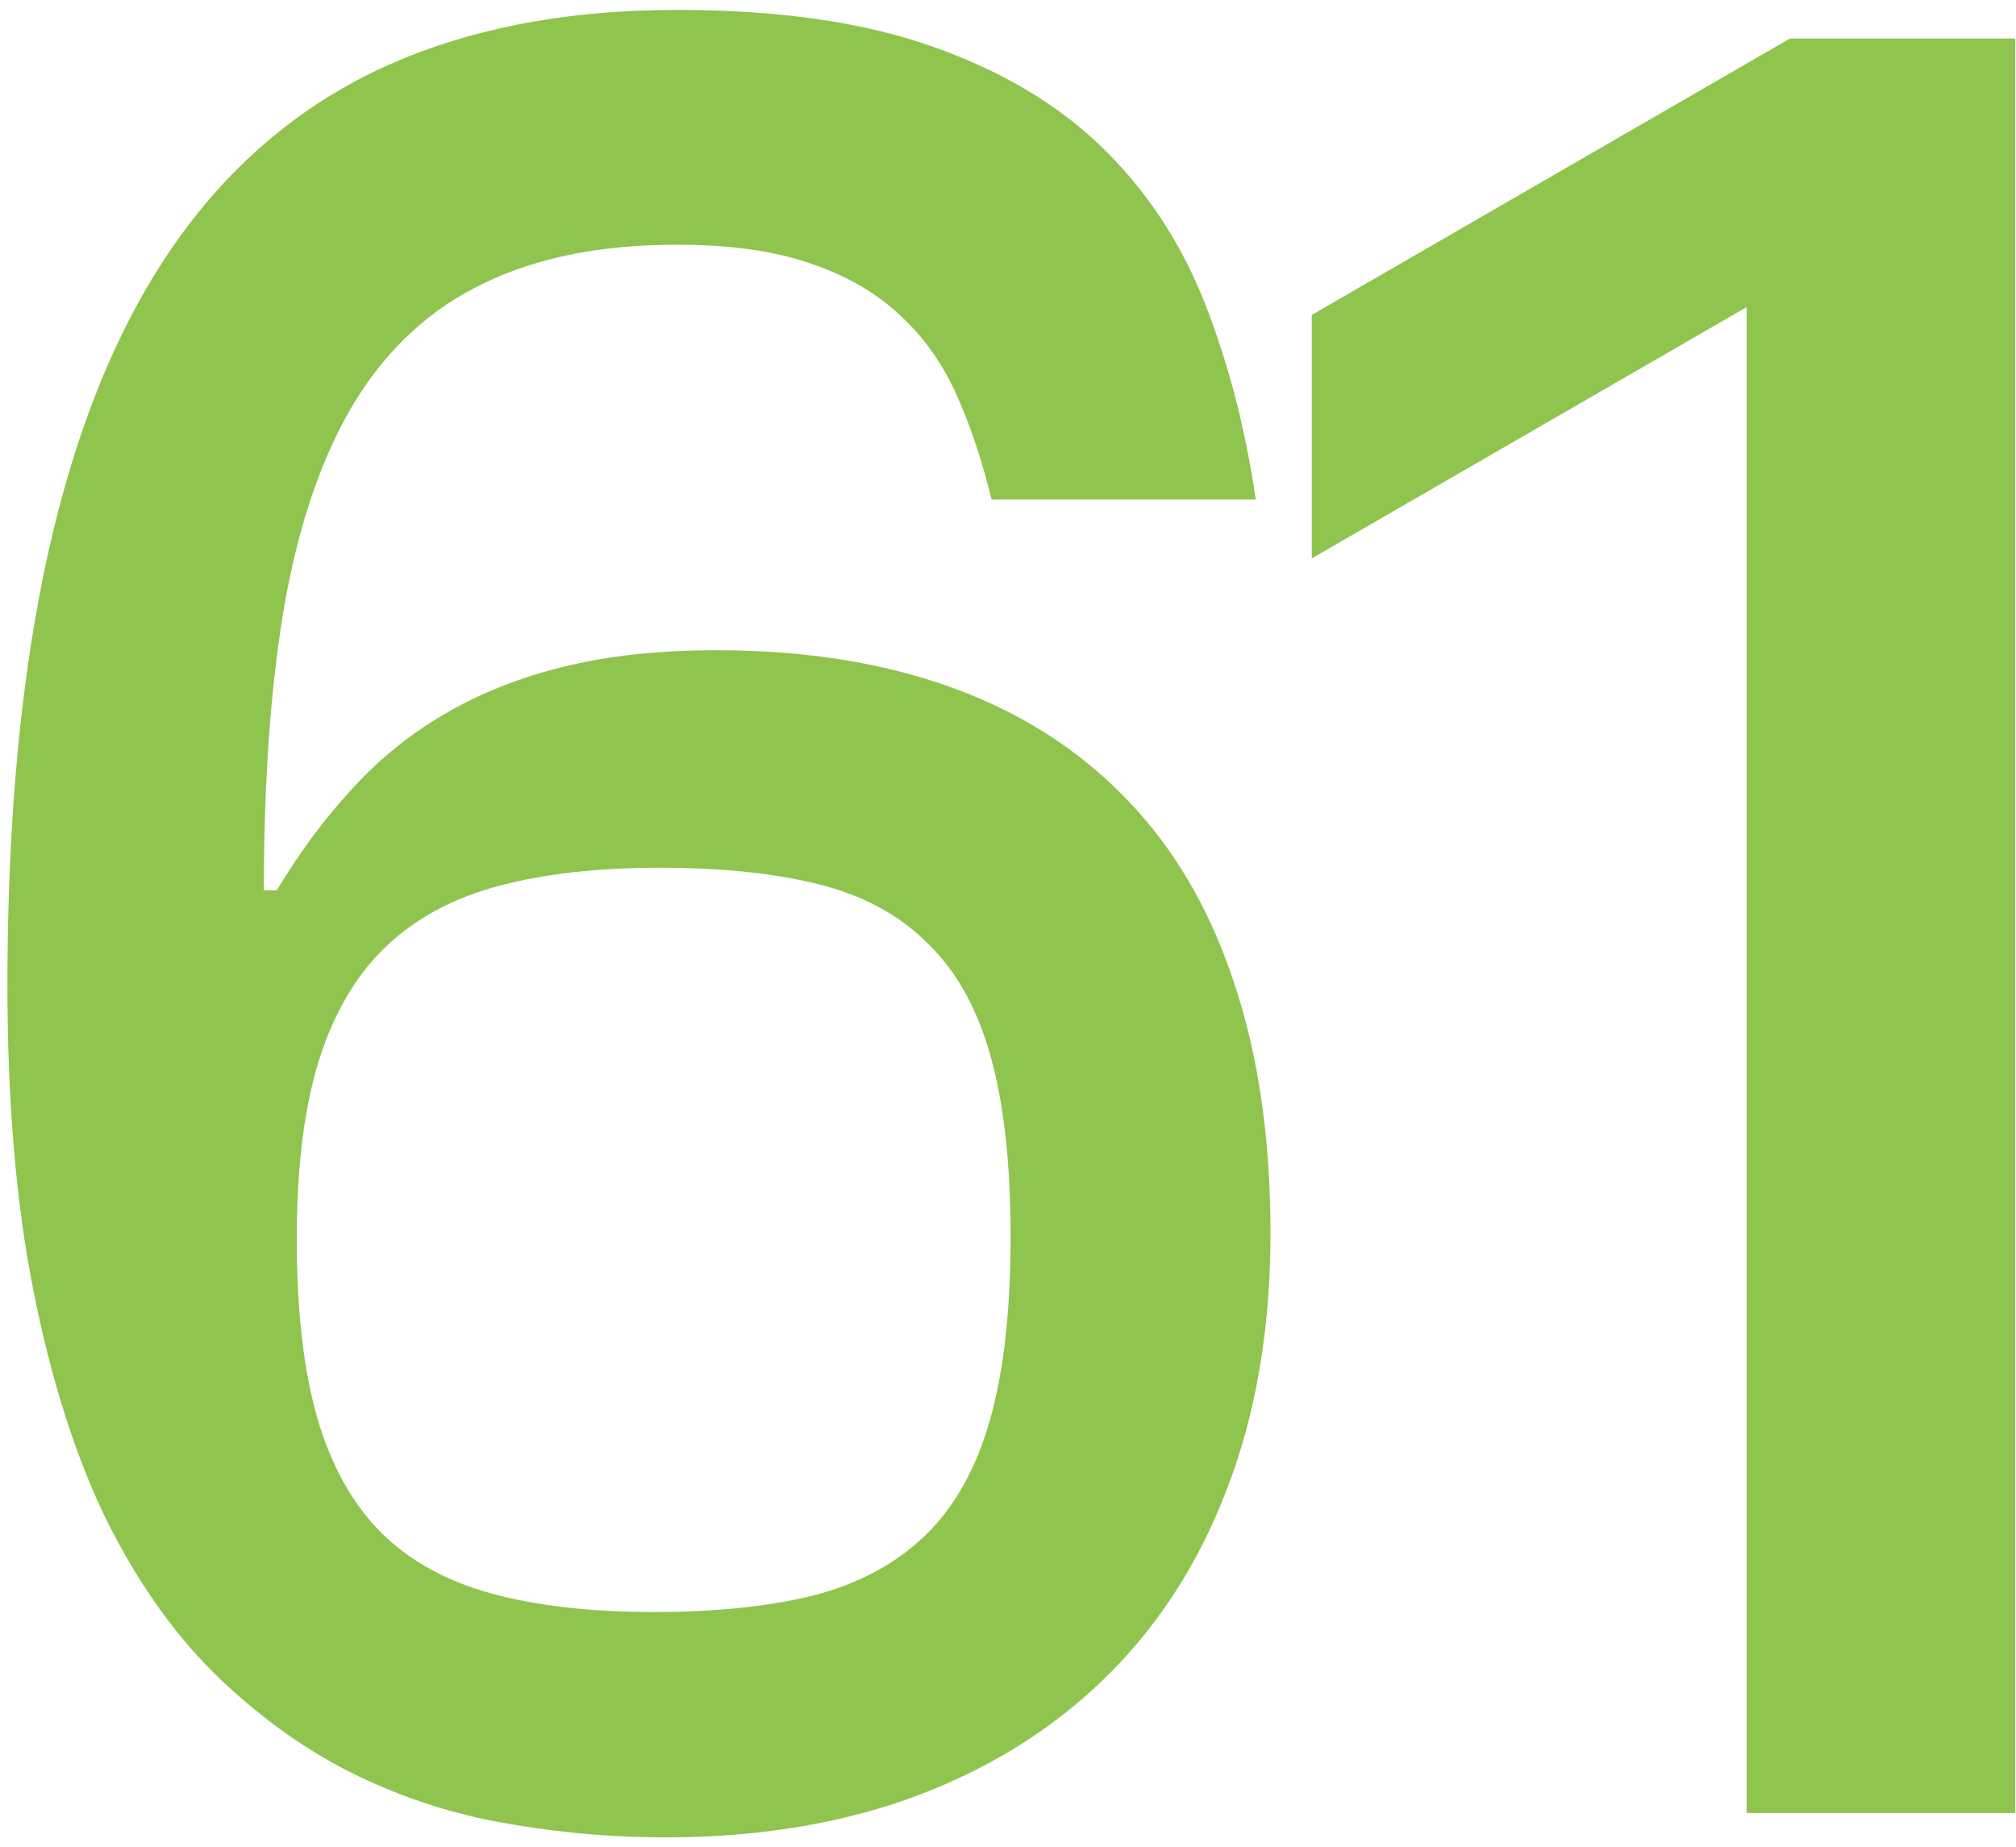 <?xml version="1.0" encoding="UTF-8"?> <svg xmlns="http://www.w3.org/2000/svg" width="119" height="109" viewBox="0 0 119 109" fill="none"> <path d="M0.438 58.165C0.438 48.347 1.239 39.841 2.841 32.648C4.443 25.421 6.864 19.438 10.102 14.699C13.375 9.926 17.483 6.381 22.426 4.062C27.403 1.744 33.25 0.585 39.966 0.585C45.932 0.585 50.943 1.301 55 2.733C59.091 4.165 62.449 6.159 65.074 8.716C67.699 11.273 69.71 14.324 71.108 17.869C72.506 21.415 73.511 25.284 74.125 29.477H58.528C57.983 27.227 57.301 25.182 56.483 23.341C55.665 21.5 54.557 19.932 53.159 18.636C51.761 17.307 50.006 16.284 47.892 15.568C45.778 14.818 43.136 14.443 39.966 14.443C35.5 14.443 31.716 15.193 28.614 16.693C25.511 18.159 22.989 20.443 21.046 23.545C19.136 26.614 17.739 30.551 16.852 35.358C16 40.165 15.574 45.892 15.574 52.54H16.341C17.671 50.324 19.136 48.347 20.739 46.608C22.341 44.835 24.165 43.352 26.21 42.159C28.29 40.932 30.642 39.994 33.267 39.347C35.892 38.699 38.909 38.375 42.318 38.375C47.5 38.375 52.119 39.108 56.176 40.574C60.233 42.04 63.659 44.222 66.455 47.119C69.25 49.983 71.364 53.562 72.796 57.858C74.261 62.153 74.994 67.131 74.994 72.79C74.994 78.449 74.125 83.511 72.386 87.977C70.682 92.409 68.227 96.159 65.023 99.227C61.852 102.261 58.034 104.58 53.568 106.182C49.102 107.75 44.125 108.5 38.636 108.432C35.534 108.398 32.432 108.091 29.329 107.511C26.261 106.932 23.312 105.926 20.483 104.494C17.653 103.028 15.011 101.085 12.557 98.665C10.102 96.21 7.972 93.142 6.165 89.46C4.392 85.744 2.994 81.312 1.972 76.165C0.949 71.017 0.438 65.017 0.438 58.165ZM38.585 95.136C42.233 95.136 45.369 94.812 47.994 94.165C50.653 93.483 52.852 92.307 54.591 90.636C56.33 88.966 57.608 86.699 58.426 83.835C59.244 80.972 59.653 77.358 59.653 72.994C59.653 68.699 59.261 65.153 58.477 62.358C57.693 59.528 56.449 57.295 54.744 55.659C53.074 53.989 50.926 52.83 48.301 52.182C45.71 51.534 42.591 51.21 38.943 51.21C35.295 51.21 32.125 51.568 29.432 52.284C26.739 53 24.506 54.21 22.733 55.915C20.994 57.585 19.682 59.835 18.796 62.665C17.943 65.46 17.517 68.954 17.517 73.148C17.517 77.375 17.926 80.903 18.744 83.733C19.562 86.528 20.824 88.778 22.528 90.483C24.233 92.153 26.415 93.347 29.074 94.062C31.733 94.778 34.903 95.136 38.585 95.136ZM118.954 107H103.101V18.125L77.431 32.955V18.585L105.658 2.273H118.954V107Z" fill="#8FC44F"></path> </svg> 